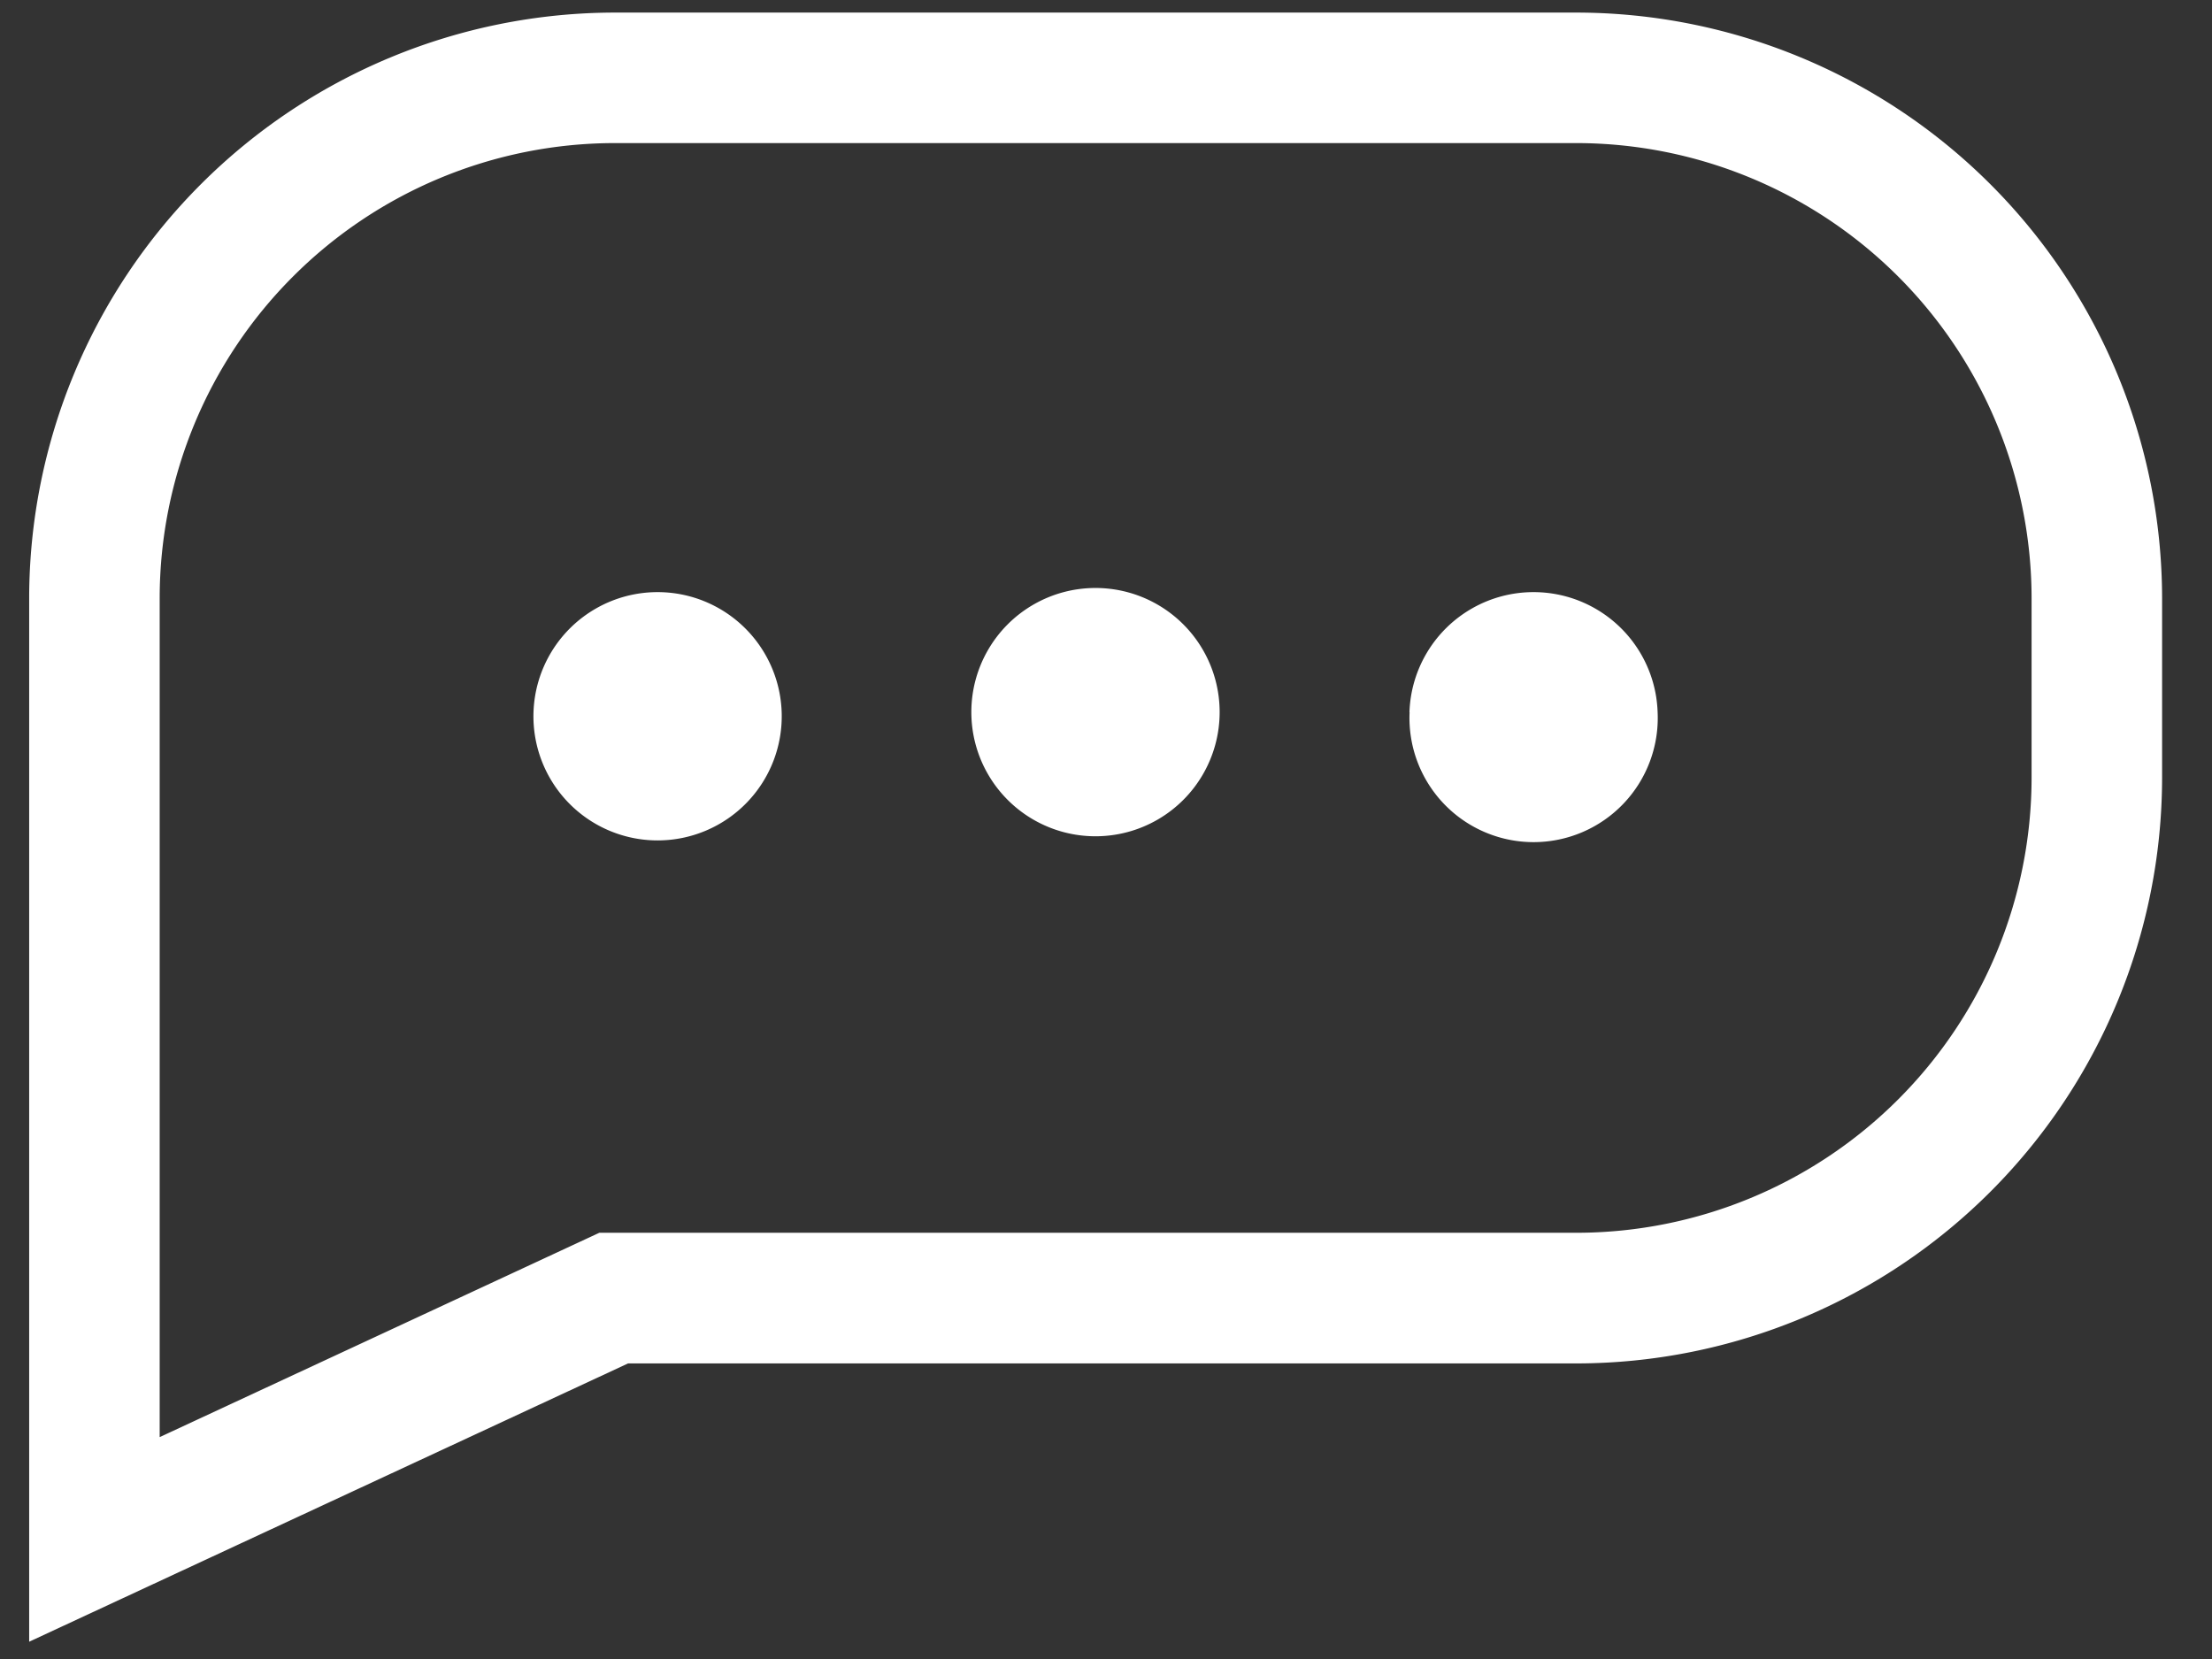 <svg xmlns="http://www.w3.org/2000/svg" width="16" height="12" viewBox="0 0 16 12"><rect x="0" y="0" width="16" height="12" fill="#333333" stroke="none"/><g><g><g><path fill="#fff" d="M7.026 5.151a.898.898 0 1 0 1.796 0 .898.898 0 0 0-1.796 0zm3.17 0a.898.898 0 1 0 1.794 0 .898.898 0 0 0-1.795 0zm-6.337 0a.898.898 0 1 0 1.795 0 .898.898 0 0 0-1.795 0zm.586-4.116h6.959a3.295 3.295 0 0 1 3.291 3.29v1.302a3.294 3.294 0 0 1-3.29 3.29h-7.07l-3.18 1.478v-6.07a3.294 3.294 0 0 1 3.29-3.29zm.098 8.827h6.862a4.24 4.24 0 0 0 4.234-4.235V4.325A4.24 4.24 0 0 0 11.404.091H4.445A4.24 4.24 0 0 0 .211 4.325v7.55z"/></g></g></g></svg>